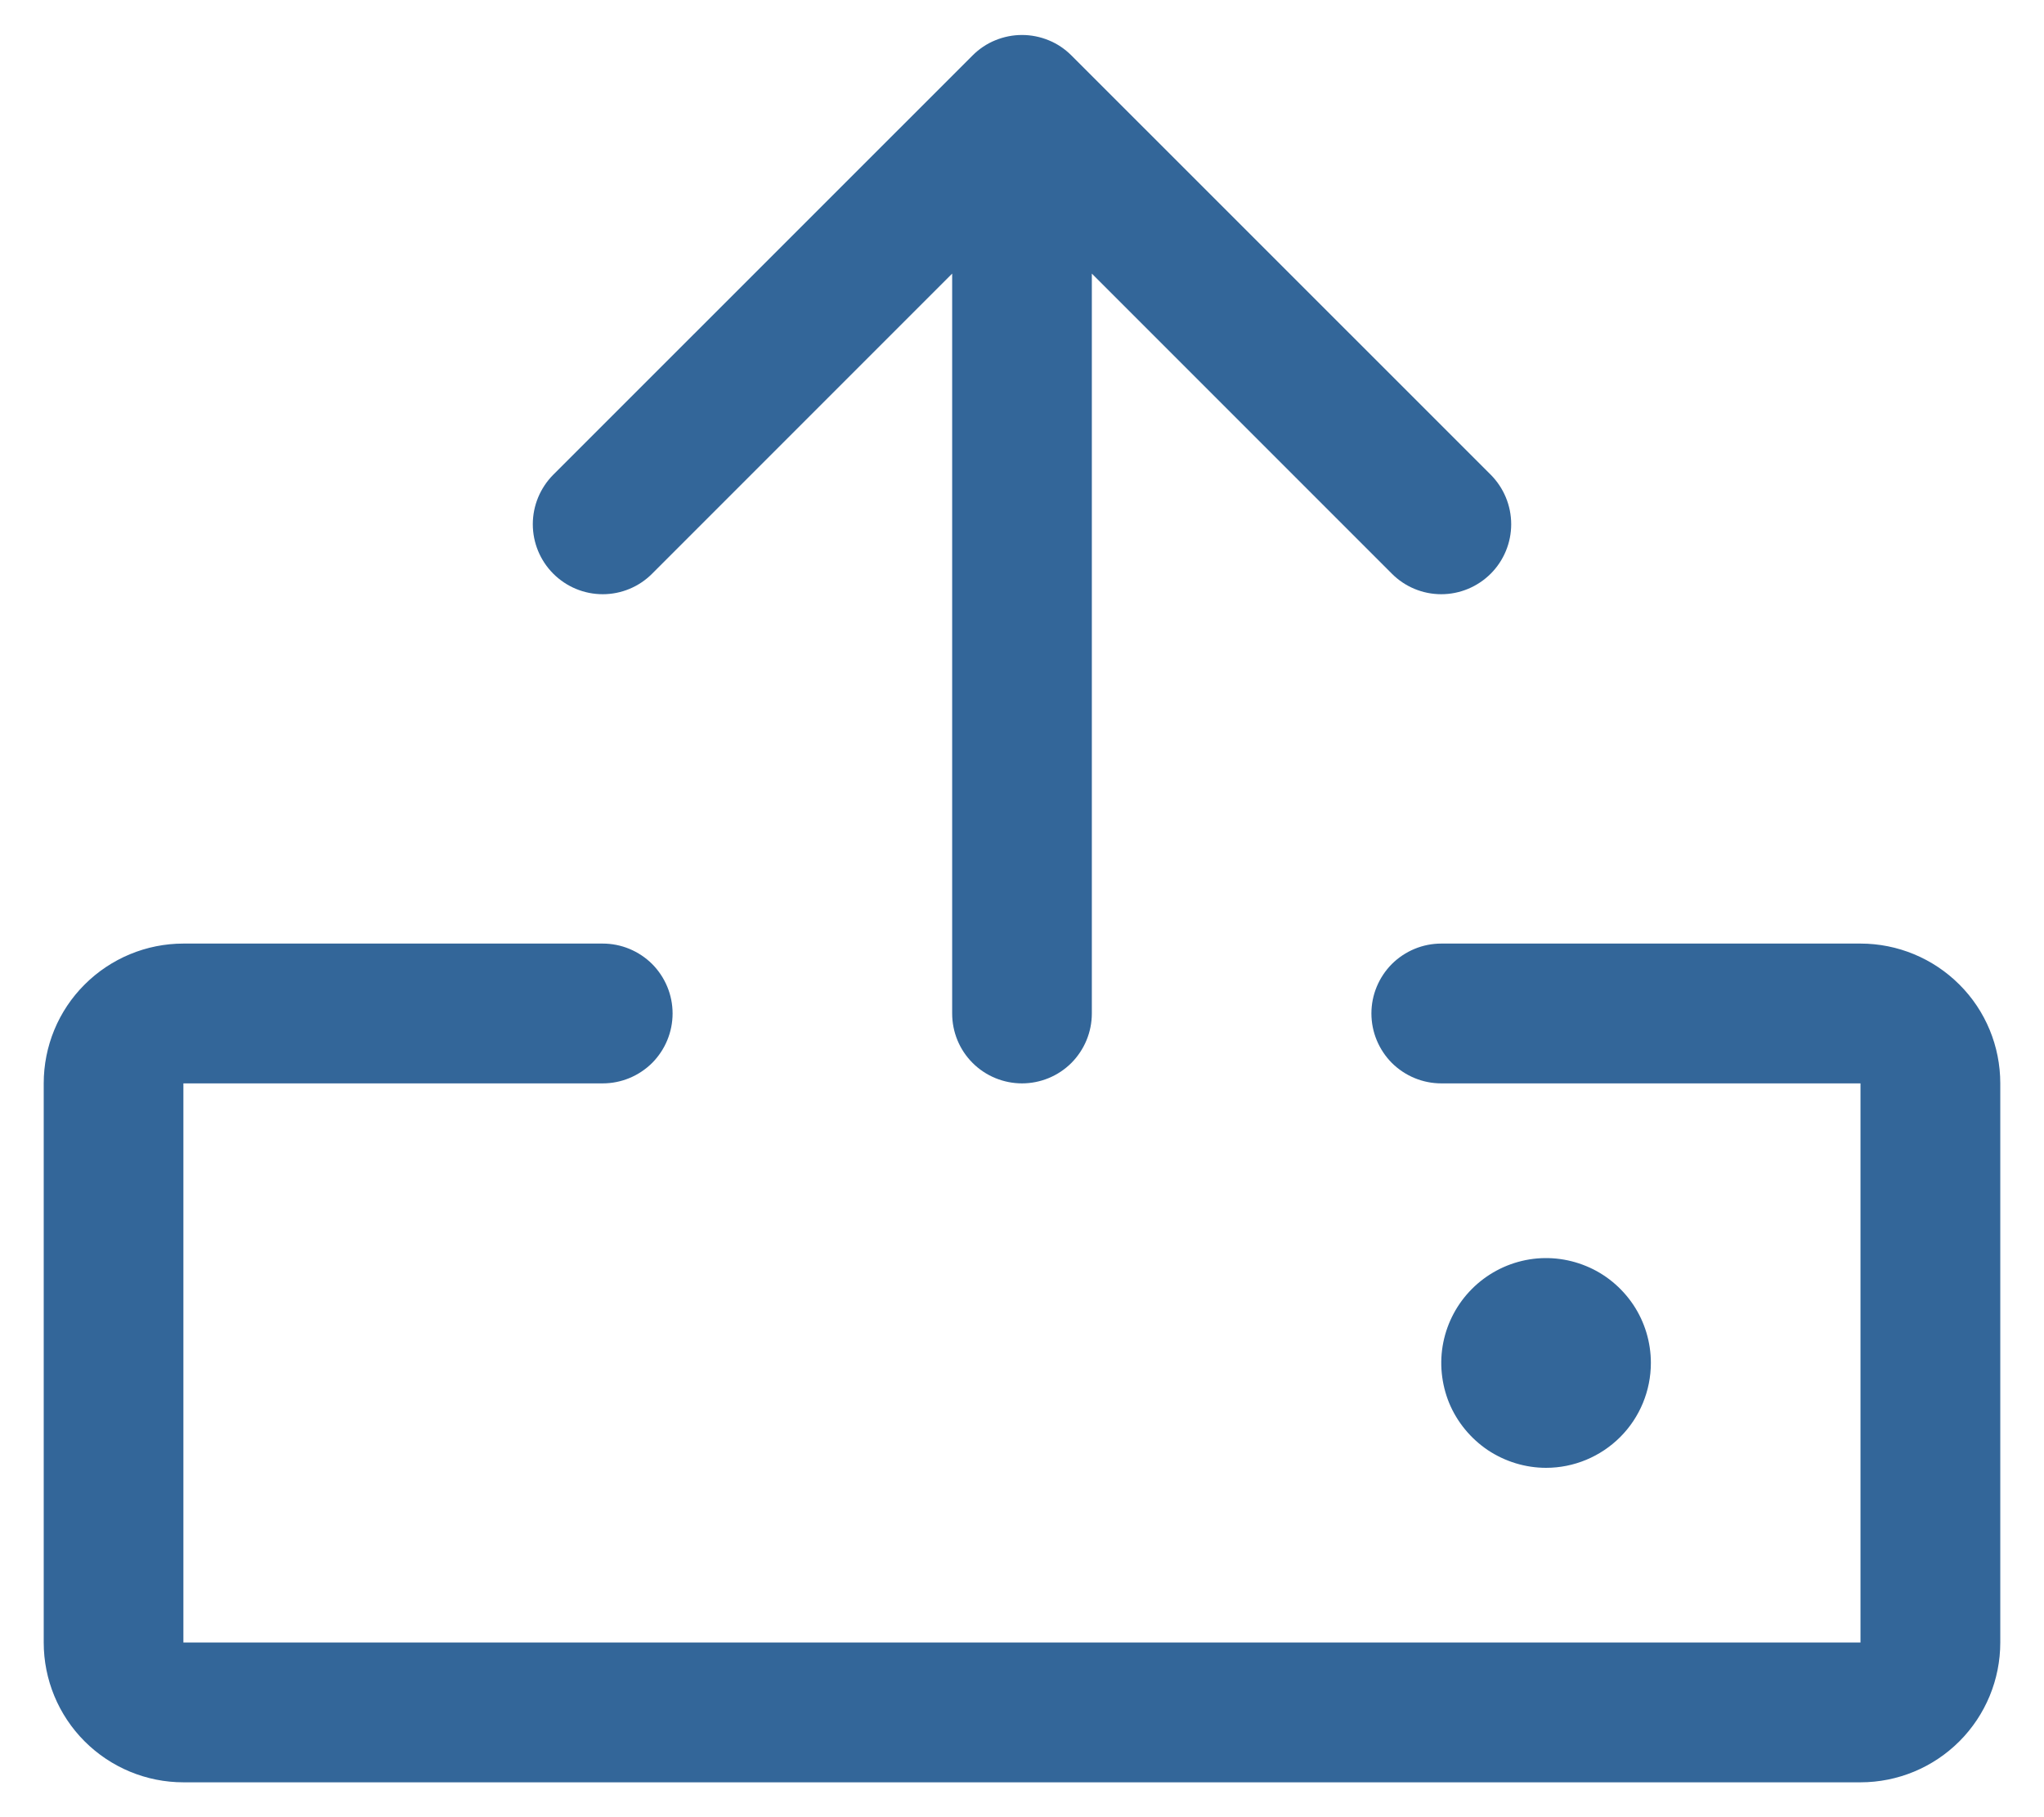 <svg width="18" height="16" viewBox="0 0 18 16" fill="none" xmlns="http://www.w3.org/2000/svg">
<path d="M17.615 9.539V14.462C17.615 14.788 17.486 15.101 17.255 15.332C17.024 15.563 16.711 15.693 16.384 15.693H1.615C1.289 15.693 0.976 15.563 0.745 15.332C0.514 15.101 0.385 14.788 0.385 14.462V9.539C0.385 9.212 0.514 8.899 0.745 8.669C0.976 8.438 1.289 8.308 1.615 8.308H5.308C5.471 8.308 5.627 8.373 5.743 8.488C5.858 8.604 5.923 8.76 5.923 8.923C5.923 9.087 5.858 9.243 5.743 9.359C5.627 9.474 5.471 9.539 5.308 9.539H1.615V14.462H16.384V9.539H12.692C12.529 9.539 12.373 9.474 12.257 9.359C12.142 9.243 12.077 9.087 12.077 8.923C12.077 8.76 12.142 8.604 12.257 8.488C12.373 8.373 12.529 8.308 12.692 8.308H16.384C16.711 8.308 17.024 8.438 17.255 8.669C17.486 8.899 17.615 9.212 17.615 9.539ZM5.743 5.051L8.385 2.409V8.923C8.385 9.087 8.449 9.243 8.565 9.359C8.68 9.474 8.837 9.539 9 9.539C9.163 9.539 9.32 9.474 9.435 9.359C9.55 9.243 9.615 9.087 9.615 8.923V2.409L12.257 5.051C12.372 5.167 12.529 5.232 12.692 5.232C12.855 5.232 13.012 5.167 13.128 5.051C13.243 4.936 13.308 4.779 13.308 4.616C13.308 4.452 13.243 4.296 13.128 4.18L9.435 0.488C9.378 0.431 9.31 0.385 9.236 0.355C9.161 0.324 9.081 0.308 9 0.308C8.919 0.308 8.839 0.324 8.764 0.355C8.69 0.385 8.622 0.431 8.565 0.488L4.872 4.18C4.757 4.296 4.692 4.452 4.692 4.616C4.692 4.779 4.757 4.936 4.872 5.051C4.988 5.167 5.144 5.232 5.308 5.232C5.471 5.232 5.628 5.167 5.743 5.051ZM14.538 12C14.538 11.818 14.484 11.639 14.383 11.488C14.281 11.336 14.137 11.217 13.969 11.148C13.8 11.078 13.614 11.059 13.435 11.095C13.256 11.131 13.092 11.219 12.963 11.348C12.834 11.477 12.746 11.641 12.71 11.82C12.674 11.999 12.693 12.185 12.762 12.354C12.832 12.522 12.951 12.666 13.102 12.768C13.254 12.869 13.433 12.924 13.615 12.924C13.86 12.924 14.095 12.826 14.268 12.653C14.441 12.48 14.538 12.245 14.538 12Z" fill="#336699"/>
</svg>
